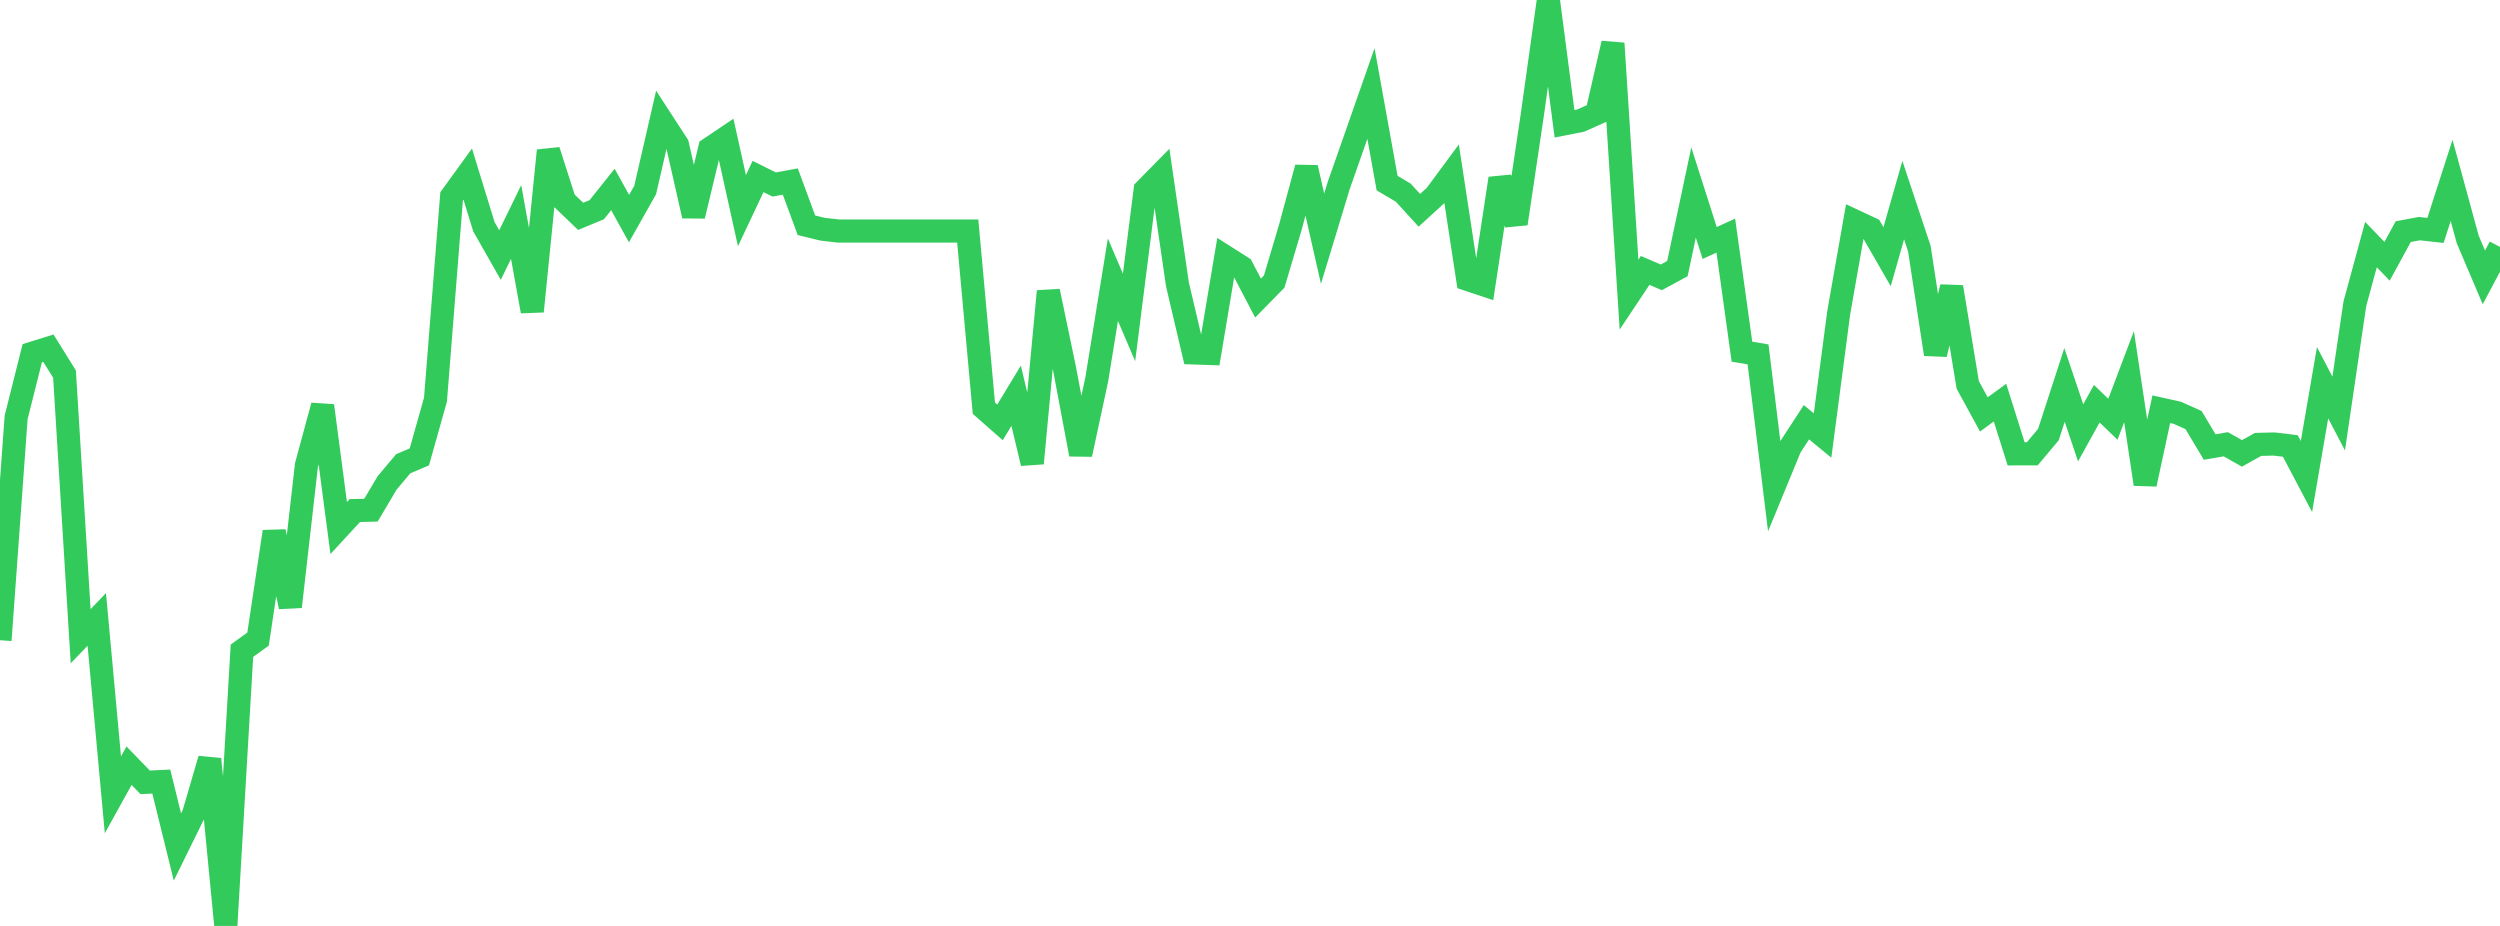 <?xml version="1.0" standalone="no"?>
<!DOCTYPE svg PUBLIC "-//W3C//DTD SVG 1.1//EN" "http://www.w3.org/Graphics/SVG/1.1/DTD/svg11.dtd">

<svg width="135" height="50" viewBox="0 0 135 50" preserveAspectRatio="none" 
  xmlns="http://www.w3.org/2000/svg"
  xmlns:xlink="http://www.w3.org/1999/xlink">


<polyline points="0.0, 34.572 0.871, 22.538 1.742, 19.074 2.613, 18.803 3.484, 20.201 4.355, 34.356 5.226, 33.447 6.097, 42.919 6.968, 41.349 7.839, 42.246 8.71, 42.205 9.581, 45.738 10.452, 43.968 11.323, 40.99 12.194, 50.0 13.065, 35.139 13.935, 34.51 14.806, 28.71 15.677, 32.764 16.548, 25.122 17.419, 21.907 18.29, 28.513 19.161, 27.57 20.032, 27.549 20.903, 26.079 21.774, 25.042 22.645, 24.672 23.516, 21.579 24.387, 10.605 25.258, 9.403 26.129, 12.24 27.0, 13.772 27.871, 11.986 28.742, 16.811 29.613, 8.132 30.484, 10.847 31.355, 11.683 32.226, 11.323 33.097, 10.232 33.968, 11.803 34.839, 10.26 35.71, 6.473 36.581, 7.813 37.452, 11.658 38.323, 8.027 39.194, 7.441 40.065, 11.375 40.935, 9.531 41.806, 9.963 42.677, 9.803 43.548, 12.165 44.419, 12.378 45.29, 12.477 46.161, 12.477 47.032, 12.477 47.903, 12.477 48.774, 12.477 49.645, 12.477 50.516, 12.477 51.387, 12.477 52.258, 12.477 53.129, 22.043 54.0, 22.809 54.871, 21.37 55.742, 25.017 56.613, 15.728 57.484, 19.906 58.355, 24.536 59.226, 20.484 60.097, 15.105 60.968, 17.142 61.839, 10.257 62.71, 9.37 63.581, 15.352 64.452, 19.057 65.323, 19.087 66.194, 13.88 67.065, 14.433 67.935, 16.096 68.806, 15.207 69.677, 12.276 70.548, 9.053 71.419, 12.889 72.29, 10.019 73.161, 7.54 74.032, 5.05 74.903, 9.887 75.774, 10.402 76.645, 11.356 77.516, 10.559 78.387, 9.381 79.258, 15.09 80.129, 15.381 81.0, 9.637 81.871, 12.075 82.742, 6.221 83.613, 0.0 84.484, 6.684 85.355, 6.513 86.226, 6.125 87.097, 2.341 87.968, 15.91 88.839, 14.602 89.71, 14.977 90.581, 14.504 91.452, 10.396 92.323, 13.122 93.194, 12.723 94.065, 18.99 94.935, 19.137 95.806, 26.248 96.677, 24.135 97.548, 22.801 98.419, 23.517 99.29, 16.892 100.161, 11.94 101.032, 12.347 101.903, 13.861 102.774, 10.805 103.645, 13.425 104.516, 19.13 105.387, 15.499 106.258, 20.786 107.129, 22.377 108.0, 21.742 108.871, 24.508 109.742, 24.506 110.613, 23.468 111.484, 20.787 112.355, 23.373 113.226, 21.802 114.097, 22.64 114.968, 20.341 115.839, 26.144 116.71, 22.098 117.581, 22.293 118.452, 22.684 119.323, 24.139 120.194, 23.991 121.065, 24.483 121.935, 23.998 122.806, 23.977 123.677, 24.082 124.548, 25.733 125.419, 20.668 126.29, 22.33 127.161, 16.409 128.032, 13.208 128.903, 14.109 129.774, 12.509 130.645, 12.346 131.516, 12.442 132.387, 9.741 133.258, 12.933 134.129, 14.98 135.0, 13.336" fill="none" stroke="#32ca5b" stroke-width="1.25"/>

</svg>